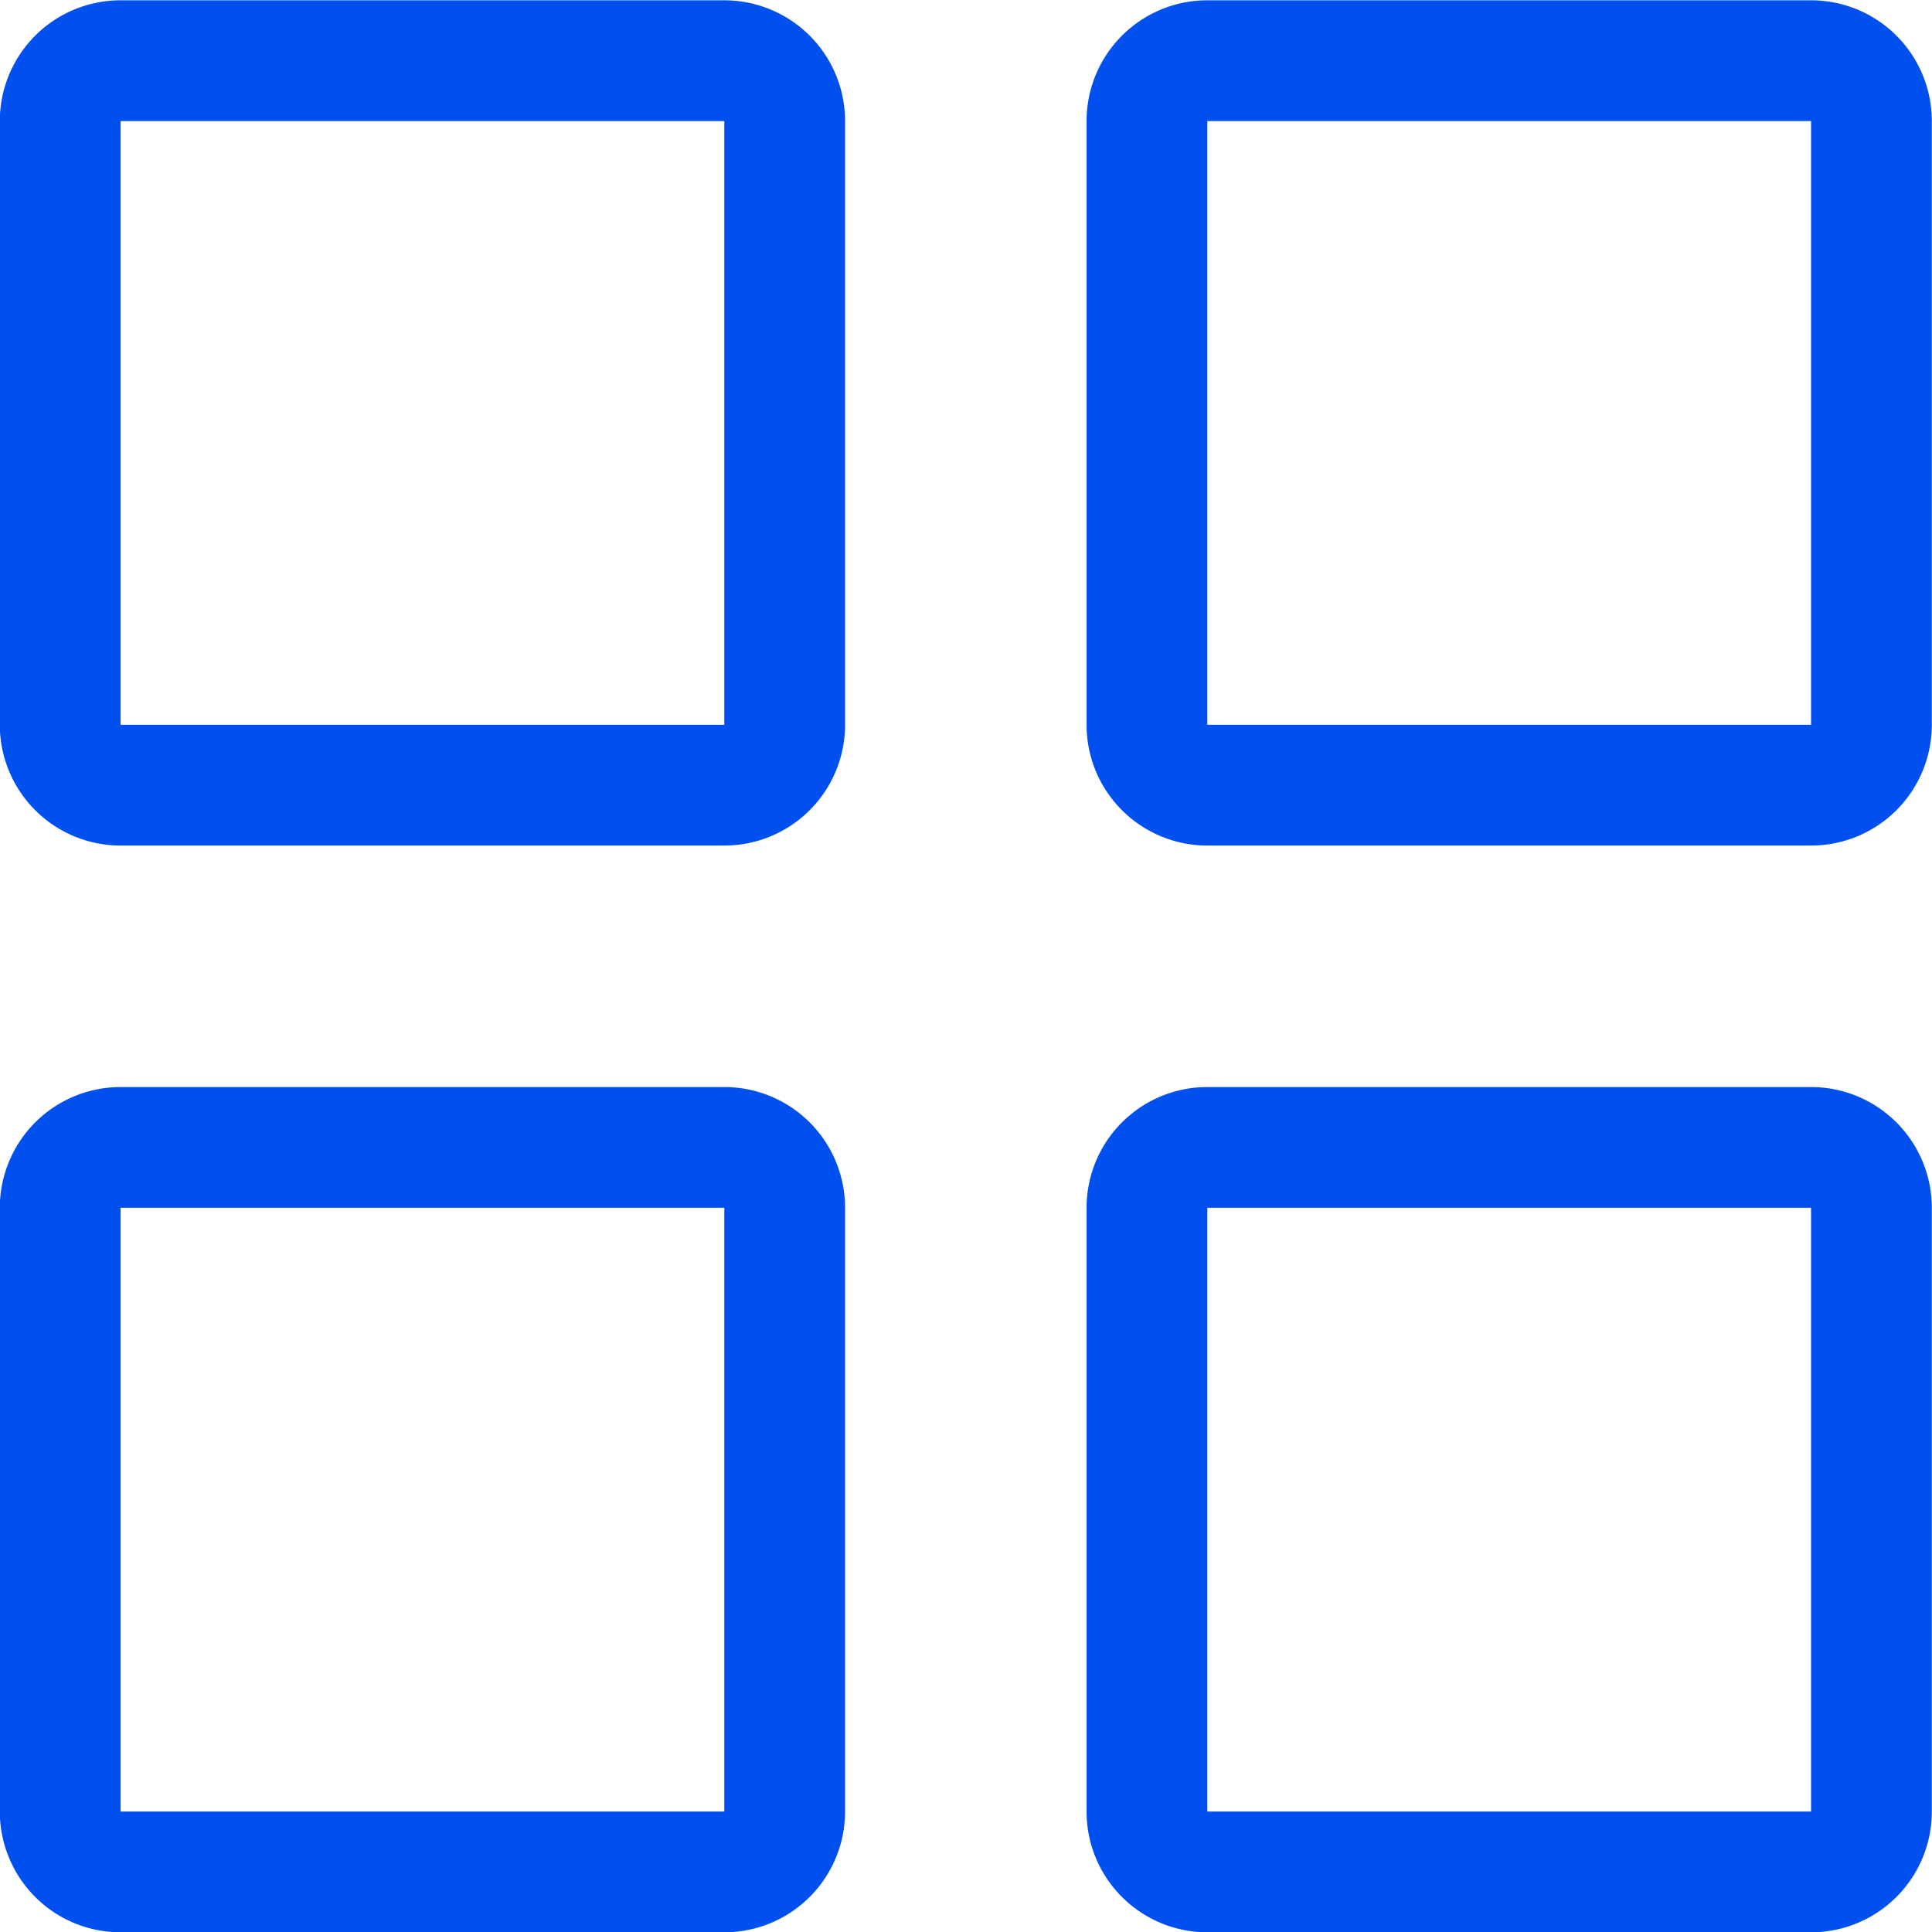 <svg xmlns="http://www.w3.org/2000/svg" viewBox="0 0 32 32" id="categories">
<path fill="#0050F0" fill-rule="evenodd" d="M-.003 2.005a2 2 0 0 1 2-2h10a2 2 0 0 1 2 2v10a2 2 0 0 1-2 2h-10a2 2 0 0 1-2-2v-10Zm2 0h10v10h-10v-10Zm16 0a2 2 0 0 1 2-2h10a2 2 0 0 1 2 2v10a2 2 0 0 1-2 2h-10a2 2 0 0 1-2-2v-10Zm2 0h10v10h-10v-10Zm0 16a2 2 0 0 0-2 2v10a2 2 0 0 0 2 2h10a2 2 0 0 0 2-2v-10a2 2 0 0 0-2-2h-10Zm10 2h-10v10h10v-10Zm-30 0a2 2 0 0 1 2-2h10a2 2 0 0 1 2 2v10a2 2 0 0 1-2 2h-10a2 2 0 0 1-2-2v-10Zm2 0h10v10h-10v-10Z" clip-rule="evenodd"/>
</svg>
